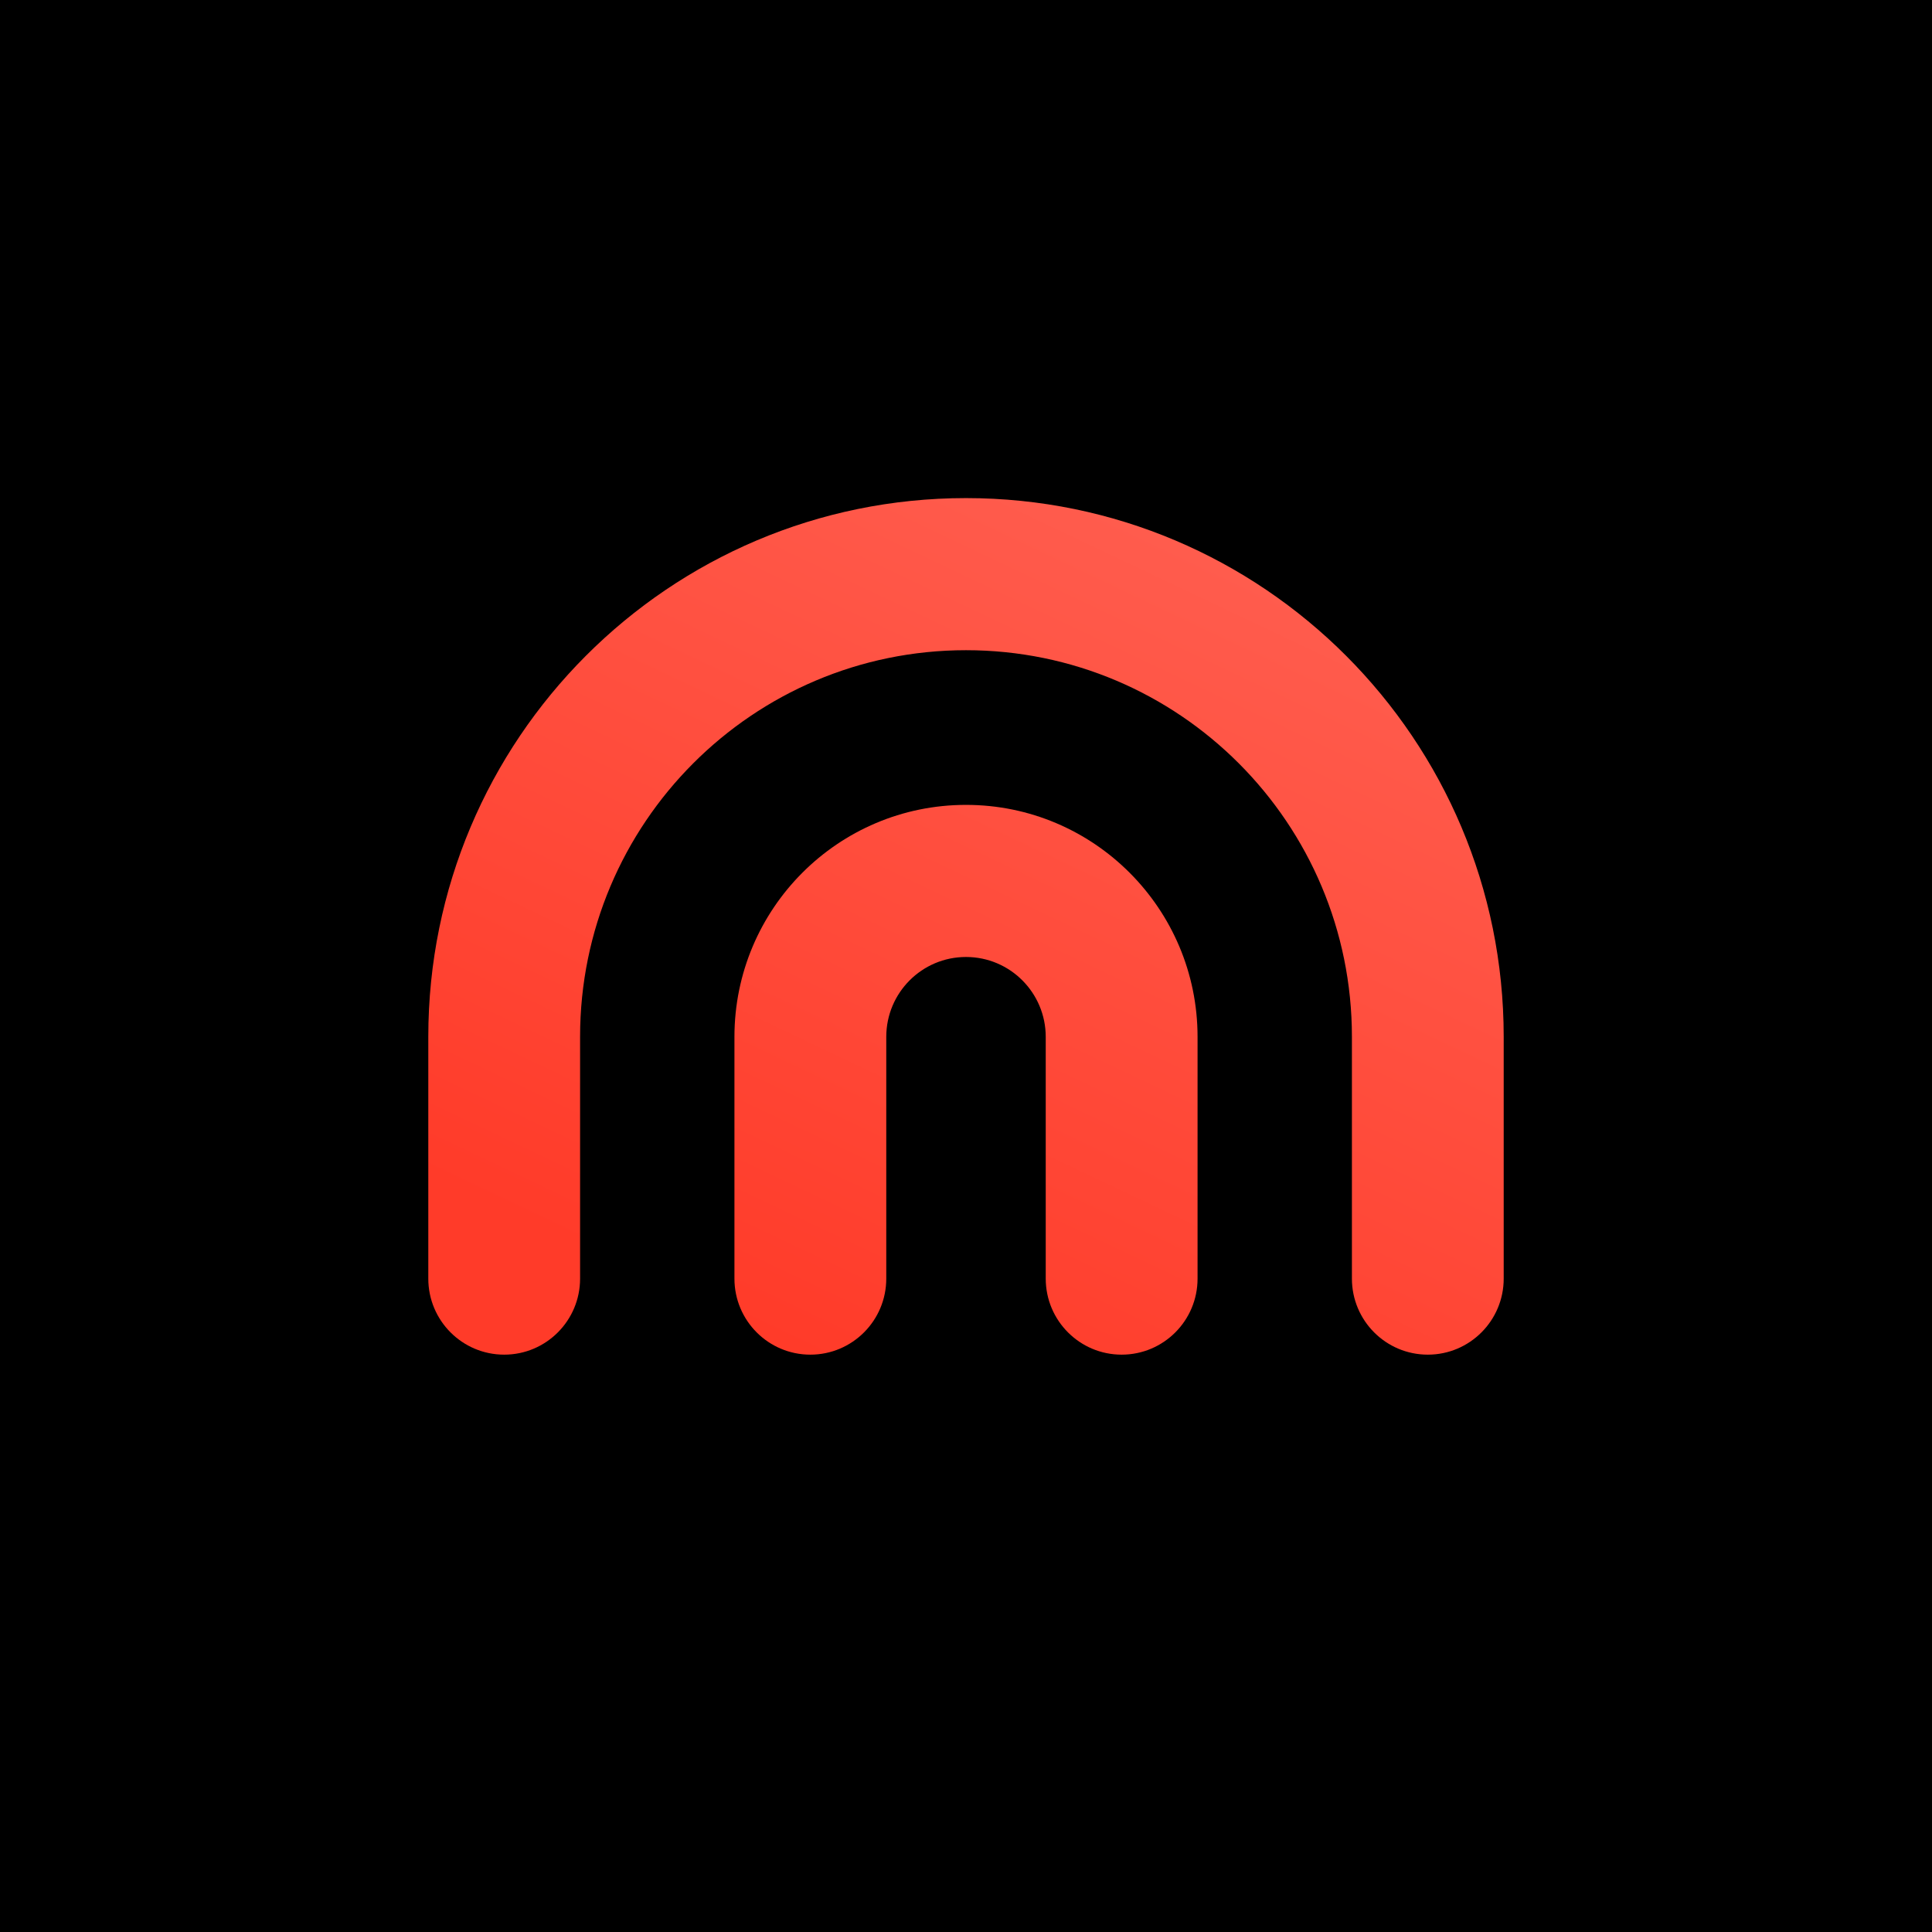 <svg xmlns="http://www.w3.org/2000/svg" fill="none" viewBox="0 0 48 48" height="48" width="48">
<g clip-path="url(#clip0_1_152)">
<g clip-path="url(#clip1_1_152)">
<rect fill="black" height="48" width="48"></rect>
<path fill="url(#paint0_linear_1_152)" d="M24 23.776C22.906 23.776 22.019 24.665 22.019 25.761V31.767C22.019 32.81 21.174 33.656 20.133 33.656C19.091 33.656 18.247 32.81 18.247 31.767V25.761C18.247 22.578 20.823 19.997 24 19.997C27.177 19.997 29.753 22.578 29.753 25.761V31.767C29.753 32.81 28.909 33.656 27.867 33.656C26.826 33.656 25.981 32.81 25.981 31.767V25.761C25.981 24.665 25.094 23.776 24 23.776Z" clip-rule="evenodd" fill-rule="evenodd"></path>
<path fill="url(#paint1_linear_1_152)" d="M24 16.154C18.705 16.154 14.412 20.454 14.412 25.759V31.767C14.412 32.81 13.568 33.656 12.527 33.656C11.485 33.656 10.641 32.81 10.641 31.767V25.759C10.641 18.367 16.622 12.375 24 12.375C31.378 12.375 37.359 18.367 37.359 25.759V31.767C37.359 32.81 36.515 33.656 35.474 33.656C34.432 33.656 33.588 32.81 33.588 31.767V25.759C33.588 20.454 29.295 16.154 24 16.154Z" clip-rule="evenodd" fill-rule="evenodd"></path>
</g>
</g>
<defs>
<linearGradient gradientUnits="userSpaceOnUse" y2="35.148" x2="23.095" y1="9.571" x1="35.221" id="paint0_linear_1_152">
<stop stop-color="#FF6557"></stop>
<stop stop-color="#FF3B29" offset="1"></stop>
</linearGradient>
<linearGradient gradientUnits="userSpaceOnUse" y2="35.148" x2="23.095" y1="9.571" x1="35.221" id="paint1_linear_1_152">
<stop stop-color="#FF6557"></stop>
<stop stop-color="#FF3B29" offset="1"></stop>
</linearGradient>
<clipPath id="clip0_1_152">
<rect fill="white" height="48" width="48"></rect>
</clipPath>
<clipPath id="clip1_1_152">
<rect fill="white" height="48" width="48"></rect>
</clipPath>
</defs>
</svg>
